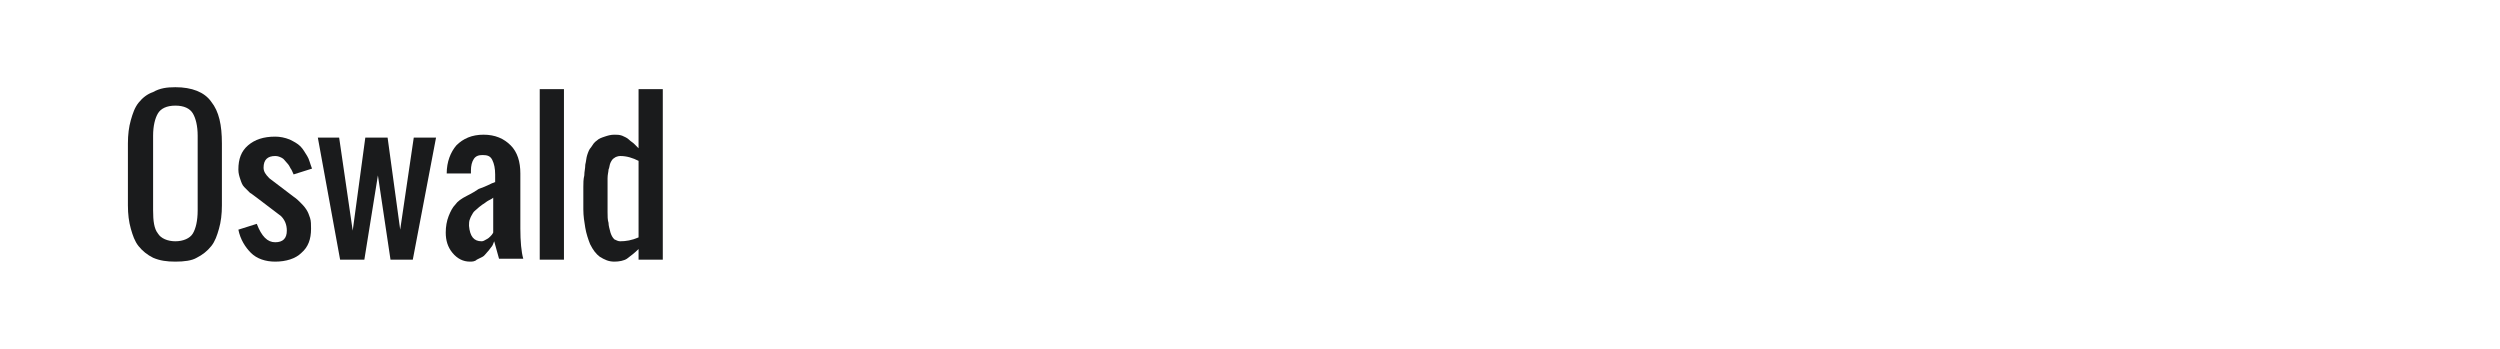 <?xml version="1.0" encoding="utf-8"?>
<!-- Generator: Adobe Illustrator 24.2.0, SVG Export Plug-In . SVG Version: 6.00 Build 0)  -->
<svg version="1.1" id="图层_1" xmlns="http://www.w3.org/2000/svg" xmlns:xlink="http://www.w3.org/1999/xlink" x="0px" y="0px"
	 width="258px" height="36px" viewBox="0 0 258 36" style="enable-background:new 0 0 258 36;" xml:space="preserve">
<style type="text/css">
	.st0{fill:#1A1B1C;}
</style>
<g>
	<path class="st0" d="M18.1,27c-0.9,0-1.6-0.1-2.3-0.4c-0.6-0.3-1.1-0.7-1.5-1.2c-0.4-0.5-0.6-1.1-0.8-1.8c-0.2-0.7-0.3-1.5-0.3-2.4
		v-6.4c0-0.9,0.1-1.7,0.3-2.4c0.2-0.7,0.4-1.3,0.8-1.8c0.4-0.5,0.9-0.9,1.5-1.1C16.5,9.1,17.2,9,18.1,9c1.7,0,3,0.5,3.7,1.5
		c0.8,1,1.1,2.4,1.1,4.3v6.4c0,0.9-0.1,1.7-0.3,2.4c-0.2,0.7-0.4,1.3-0.8,1.8c-0.4,0.5-0.9,0.9-1.5,1.2C19.8,26.9,19,27,18.1,27z
		 M16.3,24.1c0.3,0.5,1,0.8,1.8,0.8s1.5-0.3,1.8-0.8c0.3-0.5,0.5-1.3,0.5-2.4v-7.7c0-1-0.2-1.8-0.5-2.3c-0.3-0.5-0.9-0.8-1.8-0.8
		s-1.5,0.3-1.8,0.8c-0.3,0.5-0.5,1.3-0.5,2.3v7.7C15.8,22.8,15.9,23.6,16.3,24.1z"/>
	<path class="st0" d="M28.4,27c-1,0-1.9-0.3-2.5-0.9c-0.6-0.6-1.1-1.4-1.3-2.4l1.9-0.6c0.5,1.3,1.1,1.9,1.9,1.9
		c0.4,0,0.7-0.1,0.9-0.3c0.2-0.2,0.3-0.5,0.3-0.9c0-0.6-0.2-1.1-0.6-1.5l-2.5-1.9c-0.3-0.2-0.5-0.4-0.7-0.5
		c-0.2-0.2-0.4-0.4-0.6-0.6c-0.2-0.2-0.3-0.5-0.4-0.8c-0.1-0.3-0.2-0.6-0.2-1c0-1.1,0.3-1.9,1-2.5c0.7-0.6,1.6-0.9,2.8-0.9
		c0.5,0,1,0.1,1.5,0.3c0.4,0.2,0.8,0.4,1.1,0.7c0.3,0.3,0.5,0.7,0.7,1s0.3,0.8,0.5,1.3L30.3,18c-0.1-0.2-0.2-0.5-0.3-0.6
		c-0.1-0.2-0.2-0.4-0.4-0.6c-0.2-0.2-0.3-0.4-0.5-0.5c-0.2-0.1-0.4-0.2-0.7-0.2c-0.4,0-0.7,0.1-0.9,0.3c-0.2,0.2-0.3,0.5-0.3,0.9
		c0,0.4,0.2,0.7,0.6,1.1l2.5,1.9c0.3,0.2,0.5,0.4,0.7,0.6c0.2,0.2,0.4,0.4,0.6,0.7c0.2,0.3,0.3,0.6,0.4,0.9c0.1,0.3,0.1,0.7,0.1,1.1
		c0,1.1-0.3,1.9-1,2.5C30.5,26.7,29.5,27,28.4,27z"/>
	<path class="st0" d="M35.1,26.8l-2.3-12.6H35l1.4,9.6l1.3-9.6H40l1.3,9.5l1.4-9.5H45l-2.4,12.6h-2.3l-1.3-8.7l-1.4,8.7
		C37.5,26.8,35.1,26.8,35.1,26.8z"/>
	<path class="st0" d="M48.5,27c-0.7,0-1.3-0.3-1.8-0.9c-0.5-0.6-0.7-1.3-0.7-2.1c0-0.6,0.1-1.2,0.3-1.7c0.2-0.5,0.4-0.9,0.7-1.2
		c0.2-0.3,0.6-0.6,1.2-0.9s0.9-0.5,1.2-0.7c0.3-0.1,0.8-0.3,1.4-0.6c0.1,0,0.2-0.1,0.3-0.1V18c0-0.6-0.1-1.1-0.3-1.5s-0.5-0.5-1-0.5
		c-0.4,0-0.7,0.1-0.9,0.4c-0.2,0.3-0.3,0.7-0.3,1.2c0,0.1,0,0.2,0,0.3h-2.5c0-1.2,0.4-2.2,1-2.9c0.7-0.7,1.6-1.1,2.8-1.1
		c1.2,0,2.1,0.4,2.8,1.1c0.7,0.7,1,1.7,1,2.9v5.7c0,1.3,0.1,2.4,0.3,3.1h-2.5L51,24.9c-0.1,0.3-0.2,0.5-0.3,0.6
		c-0.1,0.1-0.2,0.3-0.4,0.5c-0.2,0.2-0.3,0.4-0.5,0.5c-0.2,0.1-0.4,0.2-0.6,0.3C49,27,48.7,27,48.5,27z M49.7,24.9
		c0.2,0,0.3-0.1,0.5-0.2c0.2-0.1,0.3-0.2,0.4-0.3c0.1-0.1,0.2-0.2,0.3-0.4c0,0,0-0.1,0-0.1v-3.5c-0.1,0.1-0.3,0.2-0.5,0.3
		c-0.2,0.1-0.4,0.3-0.6,0.4c-0.1,0.1-0.3,0.2-0.5,0.4c-0.2,0.2-0.4,0.3-0.5,0.5c-0.1,0.2-0.2,0.3-0.3,0.6c-0.1,0.2-0.1,0.5-0.1,0.7
		C48.5,24.4,48.9,24.9,49.7,24.9z"/>
	<path class="st0" d="M55.7,26.8V9.2h2.5v17.6C58.2,26.8,55.7,26.8,55.7,26.8z"/>
	<path class="st0" d="M63.4,27c-0.6,0-1-0.2-1.5-0.5c-0.4-0.3-0.7-0.7-1-1.3c-0.2-0.5-0.4-1.1-0.5-1.7c-0.1-0.6-0.2-1.2-0.2-1.9
		c0-0.3,0-1.1,0-2.3c0-0.4,0-0.8,0.1-1.2c0-0.4,0.1-0.7,0.1-1.1c0.1-0.4,0.1-0.7,0.2-1c0.1-0.3,0.2-0.6,0.4-0.8
		c0.2-0.3,0.3-0.5,0.6-0.7c0.2-0.2,0.5-0.3,0.8-0.4c0.3-0.1,0.6-0.2,1-0.2c0.3,0,0.5,0,0.8,0.1c0.2,0.1,0.5,0.2,0.7,0.4
		c0.2,0.2,0.4,0.3,0.5,0.4s0.3,0.3,0.5,0.5V9.2h2.5v17.6h-2.5v-1.1c-0.4,0.4-0.8,0.7-1.2,1C64.4,26.9,63.9,27,63.4,27z M64,24.9
		c0.6,0,1.2-0.1,1.9-0.4v-7.9c-0.6-0.3-1.2-0.5-1.9-0.5c-0.2,0-0.5,0.1-0.6,0.2c-0.2,0.1-0.3,0.3-0.4,0.5c-0.1,0.2-0.1,0.5-0.2,0.7
		c0,0.2-0.1,0.5-0.1,0.9c0,1.5,0,2.6,0,3.5c0,0.4,0,0.8,0.1,1.1c0,0.3,0.1,0.6,0.2,1c0.1,0.3,0.2,0.5,0.4,0.7
		C63.6,24.8,63.8,24.9,64,24.9z"/>
</g>
</svg>
